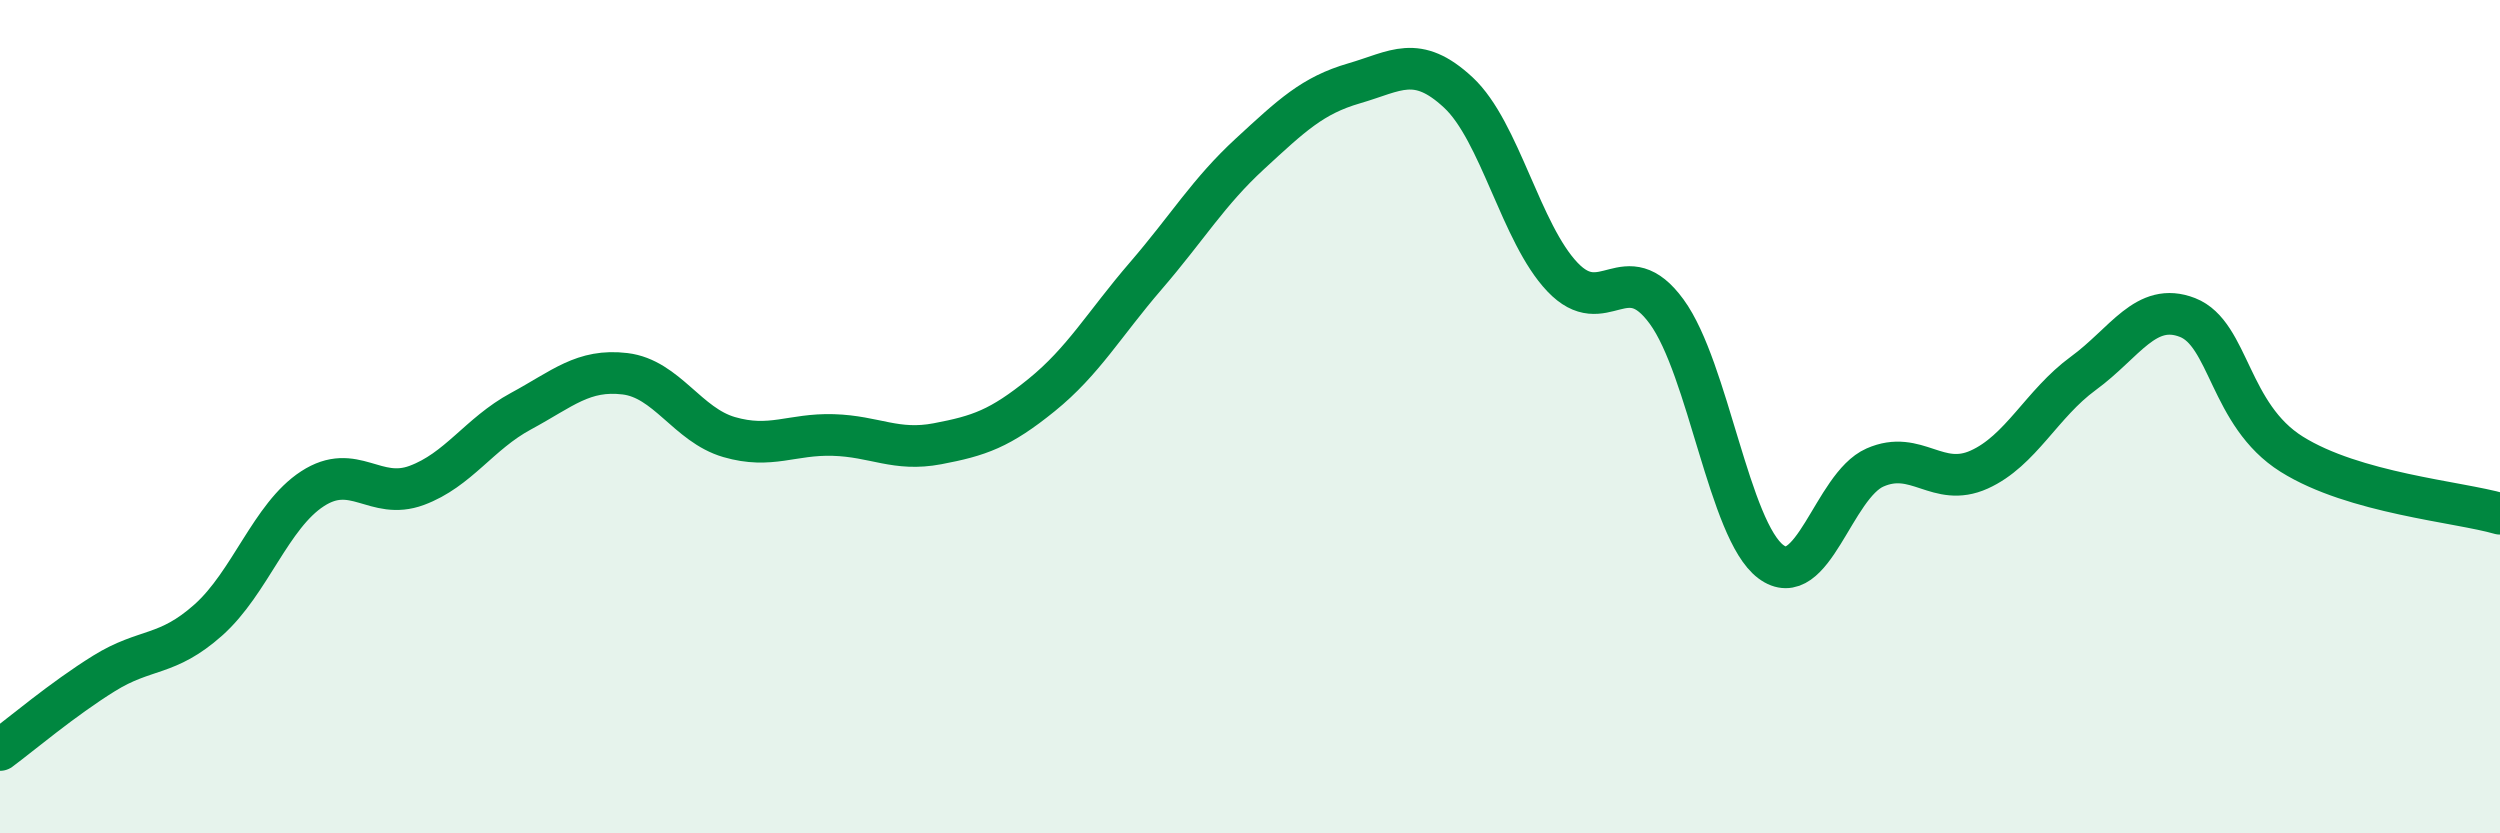 
    <svg width="60" height="20" viewBox="0 0 60 20" xmlns="http://www.w3.org/2000/svg">
      <path
        d="M 0,18 C 0.5,17.63 1.5,16.78 2.5,16.16 C 3.5,15.54 4,15.77 5,14.88 C 6,13.99 6.5,12.38 7.5,11.73 C 8.5,11.08 9,12.02 10,11.65 C 11,11.28 11.5,10.41 12.5,9.87 C 13.5,9.33 14,8.85 15,8.97 C 16,9.09 16.5,10.2 17.5,10.49 C 18.5,10.78 19,10.41 20,10.44 C 21,10.47 21.5,10.84 22.5,10.65 C 23.5,10.46 24,10.29 25,9.48 C 26,8.67 26.5,7.78 27.5,6.62 C 28.5,5.46 29,4.61 30,3.69 C 31,2.77 31.5,2.29 32.5,2 C 33.5,1.71 34,1.29 35,2.22 C 36,3.15 36.5,5.6 37.5,6.65 C 38.5,7.7 39,6.11 40,7.48 C 41,8.85 41.5,12.73 42.5,13.48 C 43.5,14.23 44,11.66 45,11.22 C 46,10.78 46.5,11.72 47.5,11.27 C 48.5,10.82 49,9.69 50,8.96 C 51,8.23 51.5,7.23 52.5,7.62 C 53.5,8.01 53.5,9.96 55,10.9 C 56.5,11.84 59,12.04 60,12.33L60 20L0 20Z"
        fill="#008740"
        opacity="0.1"
        stroke-linecap="round"
        stroke-linejoin="round"
      />
      <path
        d="M 0,18 C 0.5,17.63 1.5,16.78 2.5,16.16 C 3.5,15.54 4,15.77 5,14.88 C 6,13.99 6.5,12.38 7.5,11.73 C 8.5,11.08 9,12.02 10,11.65 C 11,11.28 11.5,10.41 12.5,9.87 C 13.5,9.33 14,8.85 15,8.97 C 16,9.09 16.5,10.2 17.5,10.49 C 18.5,10.78 19,10.41 20,10.44 C 21,10.47 21.5,10.84 22.5,10.65 C 23.5,10.46 24,10.29 25,9.48 C 26,8.67 26.5,7.78 27.5,6.62 C 28.5,5.46 29,4.61 30,3.69 C 31,2.77 31.5,2.29 32.5,2 C 33.5,1.71 34,1.29 35,2.22 C 36,3.15 36.5,5.6 37.5,6.65 C 38.5,7.7 39,6.11 40,7.48 C 41,8.85 41.5,12.73 42.5,13.48 C 43.5,14.23 44,11.66 45,11.22 C 46,10.78 46.5,11.72 47.5,11.27 C 48.5,10.82 49,9.69 50,8.96 C 51,8.23 51.5,7.23 52.5,7.62 C 53.5,8.01 53.5,9.96 55,10.9 C 56.5,11.84 59,12.04 60,12.33"
        stroke="#008740"
        stroke-width="1"
        fill="none"
        stroke-linecap="round"
        stroke-linejoin="round"
      />
    </svg>
  